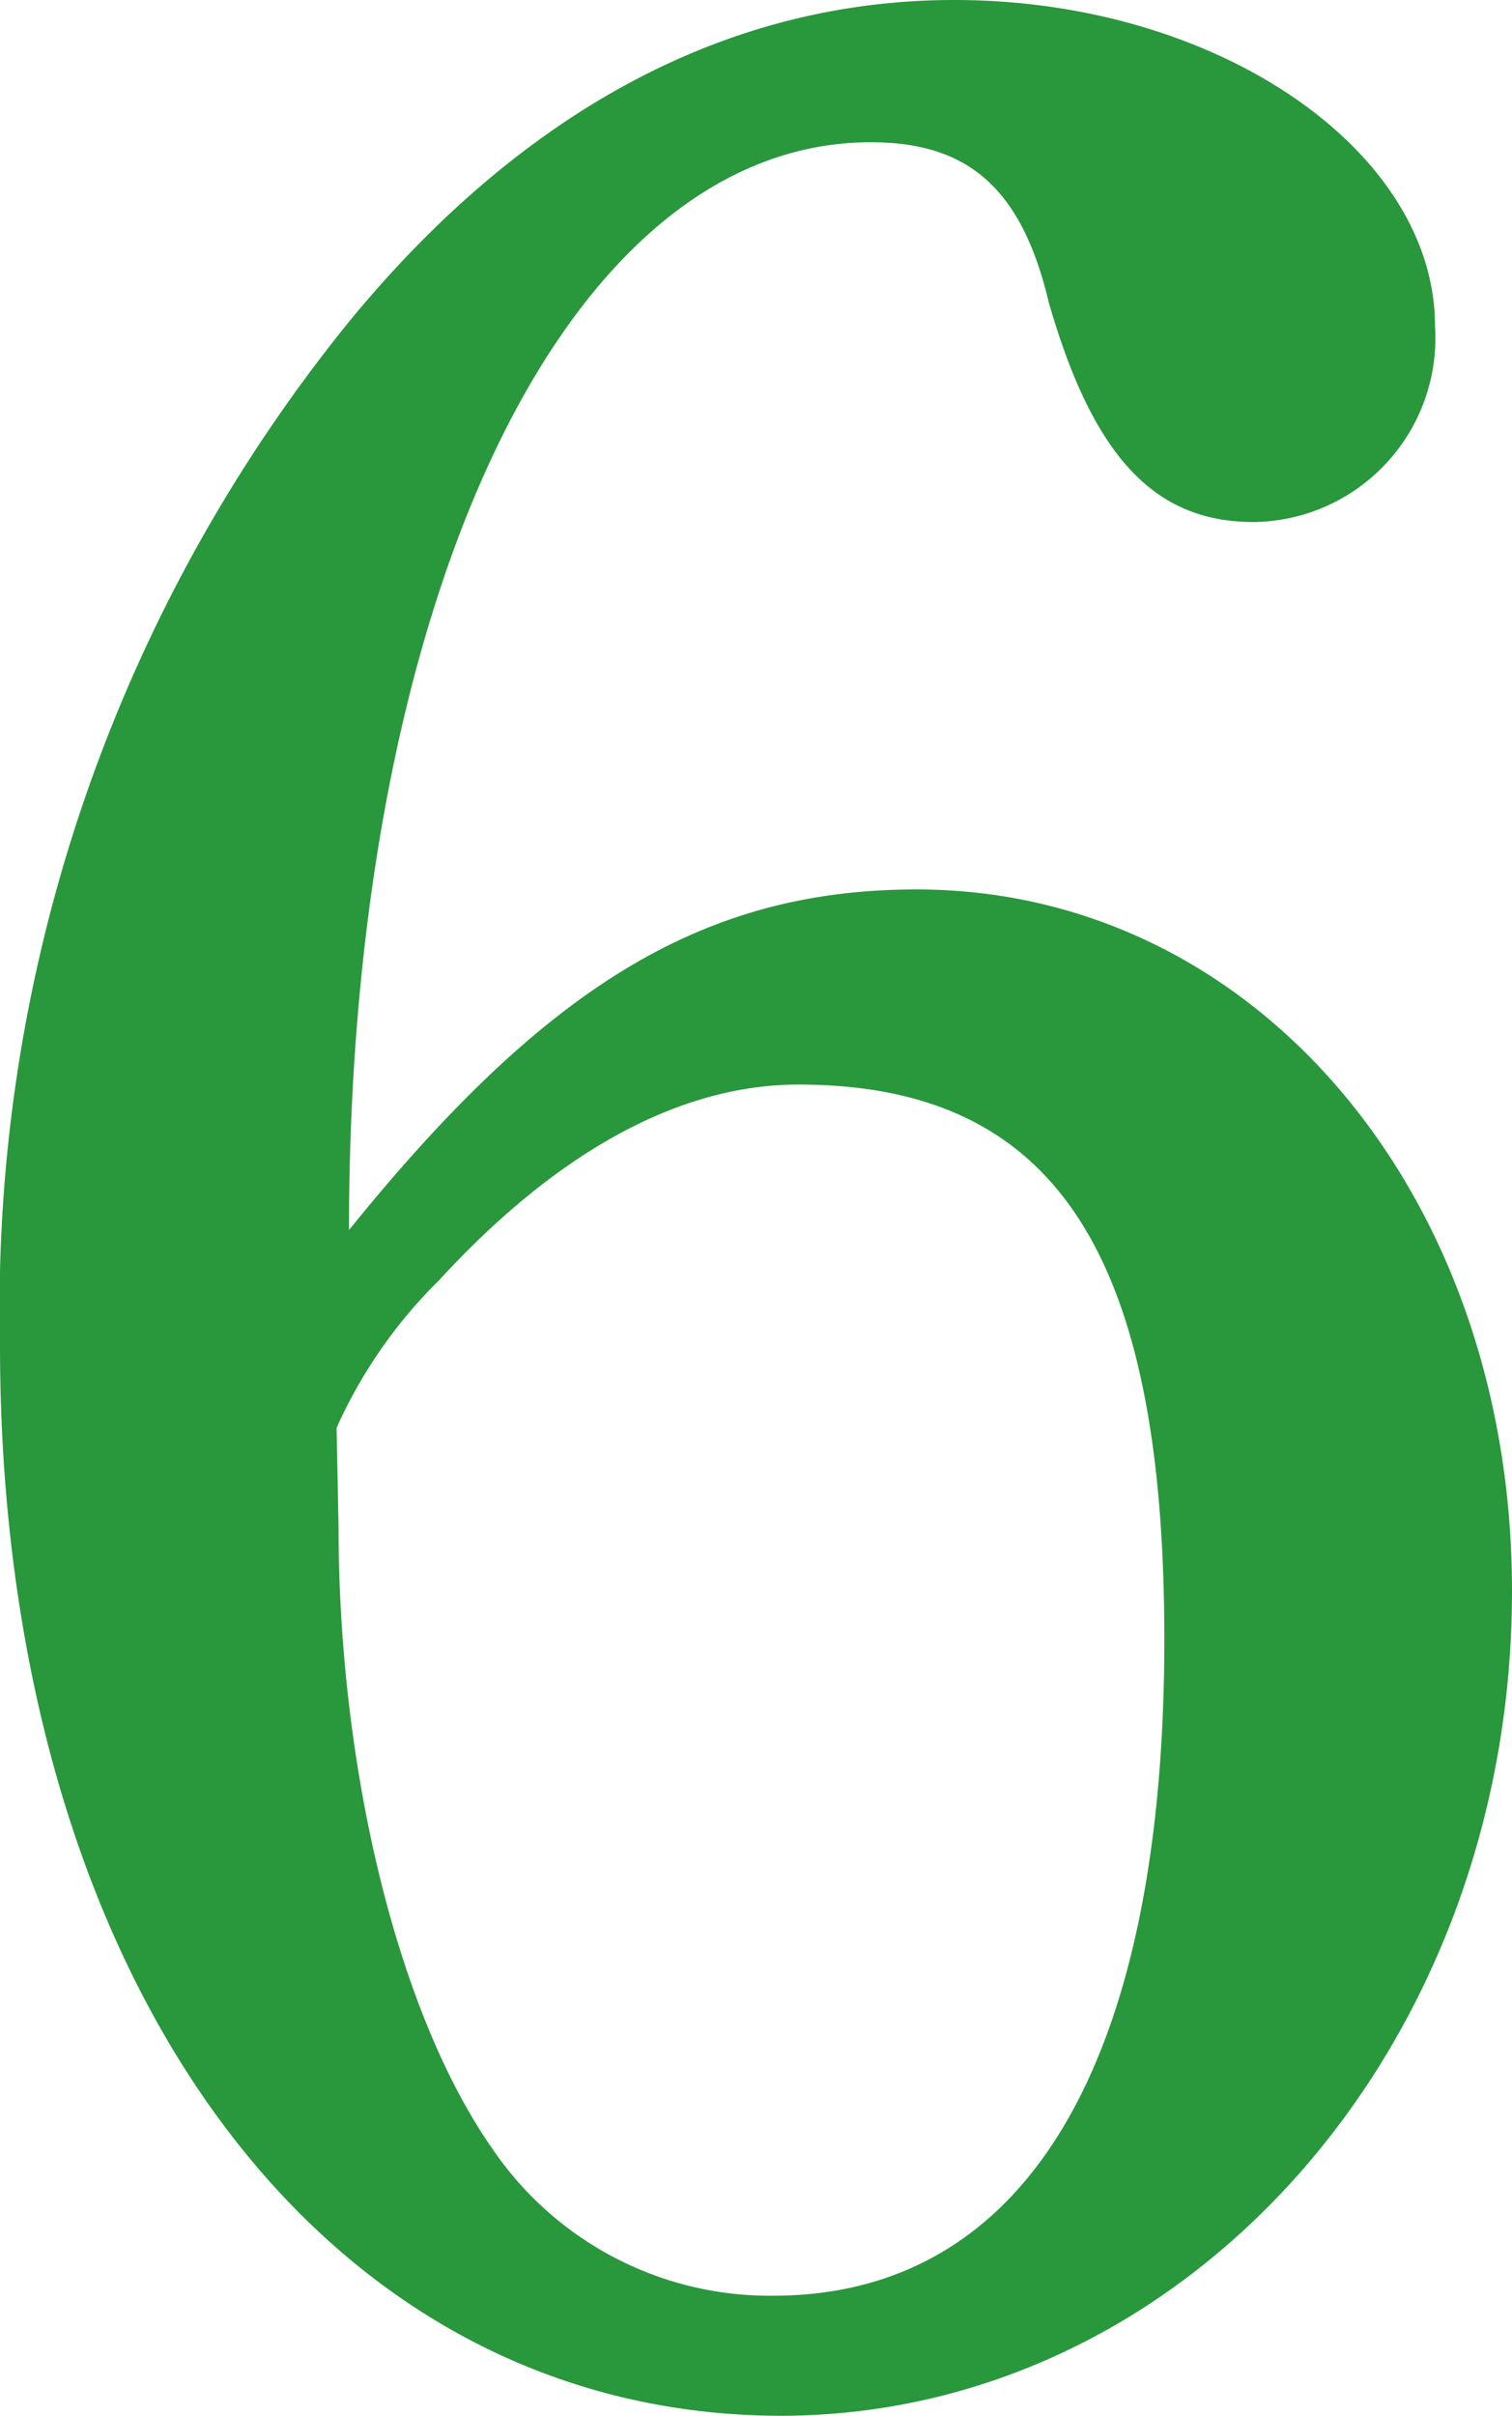 <svg xmlns="http://www.w3.org/2000/svg" viewBox="0 0 23.18 37.02"><defs><style>.cls-1{fill:#29973c;}</style></defs><g id="レイヤー_2" data-name="レイヤー 2"><g id="contents"><path class="cls-1" d="M14.05,13.63c5.19,0,9.13,4.67,9.13,10.75,0,7-5,12.64-11.22,12.64C4.88,37,0,30.26,0,20.61A24,24,0,0,1,5.4,4.87C8,1.73,11.12,0,14.63,0,18.67,0,22,2.31,22,5a2.82,2.82,0,0,1-2.78,3c-1.52,0-2.46-1-3.14-3.36-.42-1.78-1.26-2.46-2.73-2.46-4.67,0-8,7-8,16.67C8.34,15.15,10.75,13.63,14.05,13.63ZM5.19,23.39c0,3.67.89,7.44,2.36,9.54a5.14,5.14,0,0,0,4.3,2.25c3.88,0,6-3.56,6-10.06,0-5.93-1.68-8.5-5.61-8.5-1.84,0-3.72,1.05-5.51,3a7.45,7.45,0,0,0-1.57,2.26Z"/></g></g></svg>